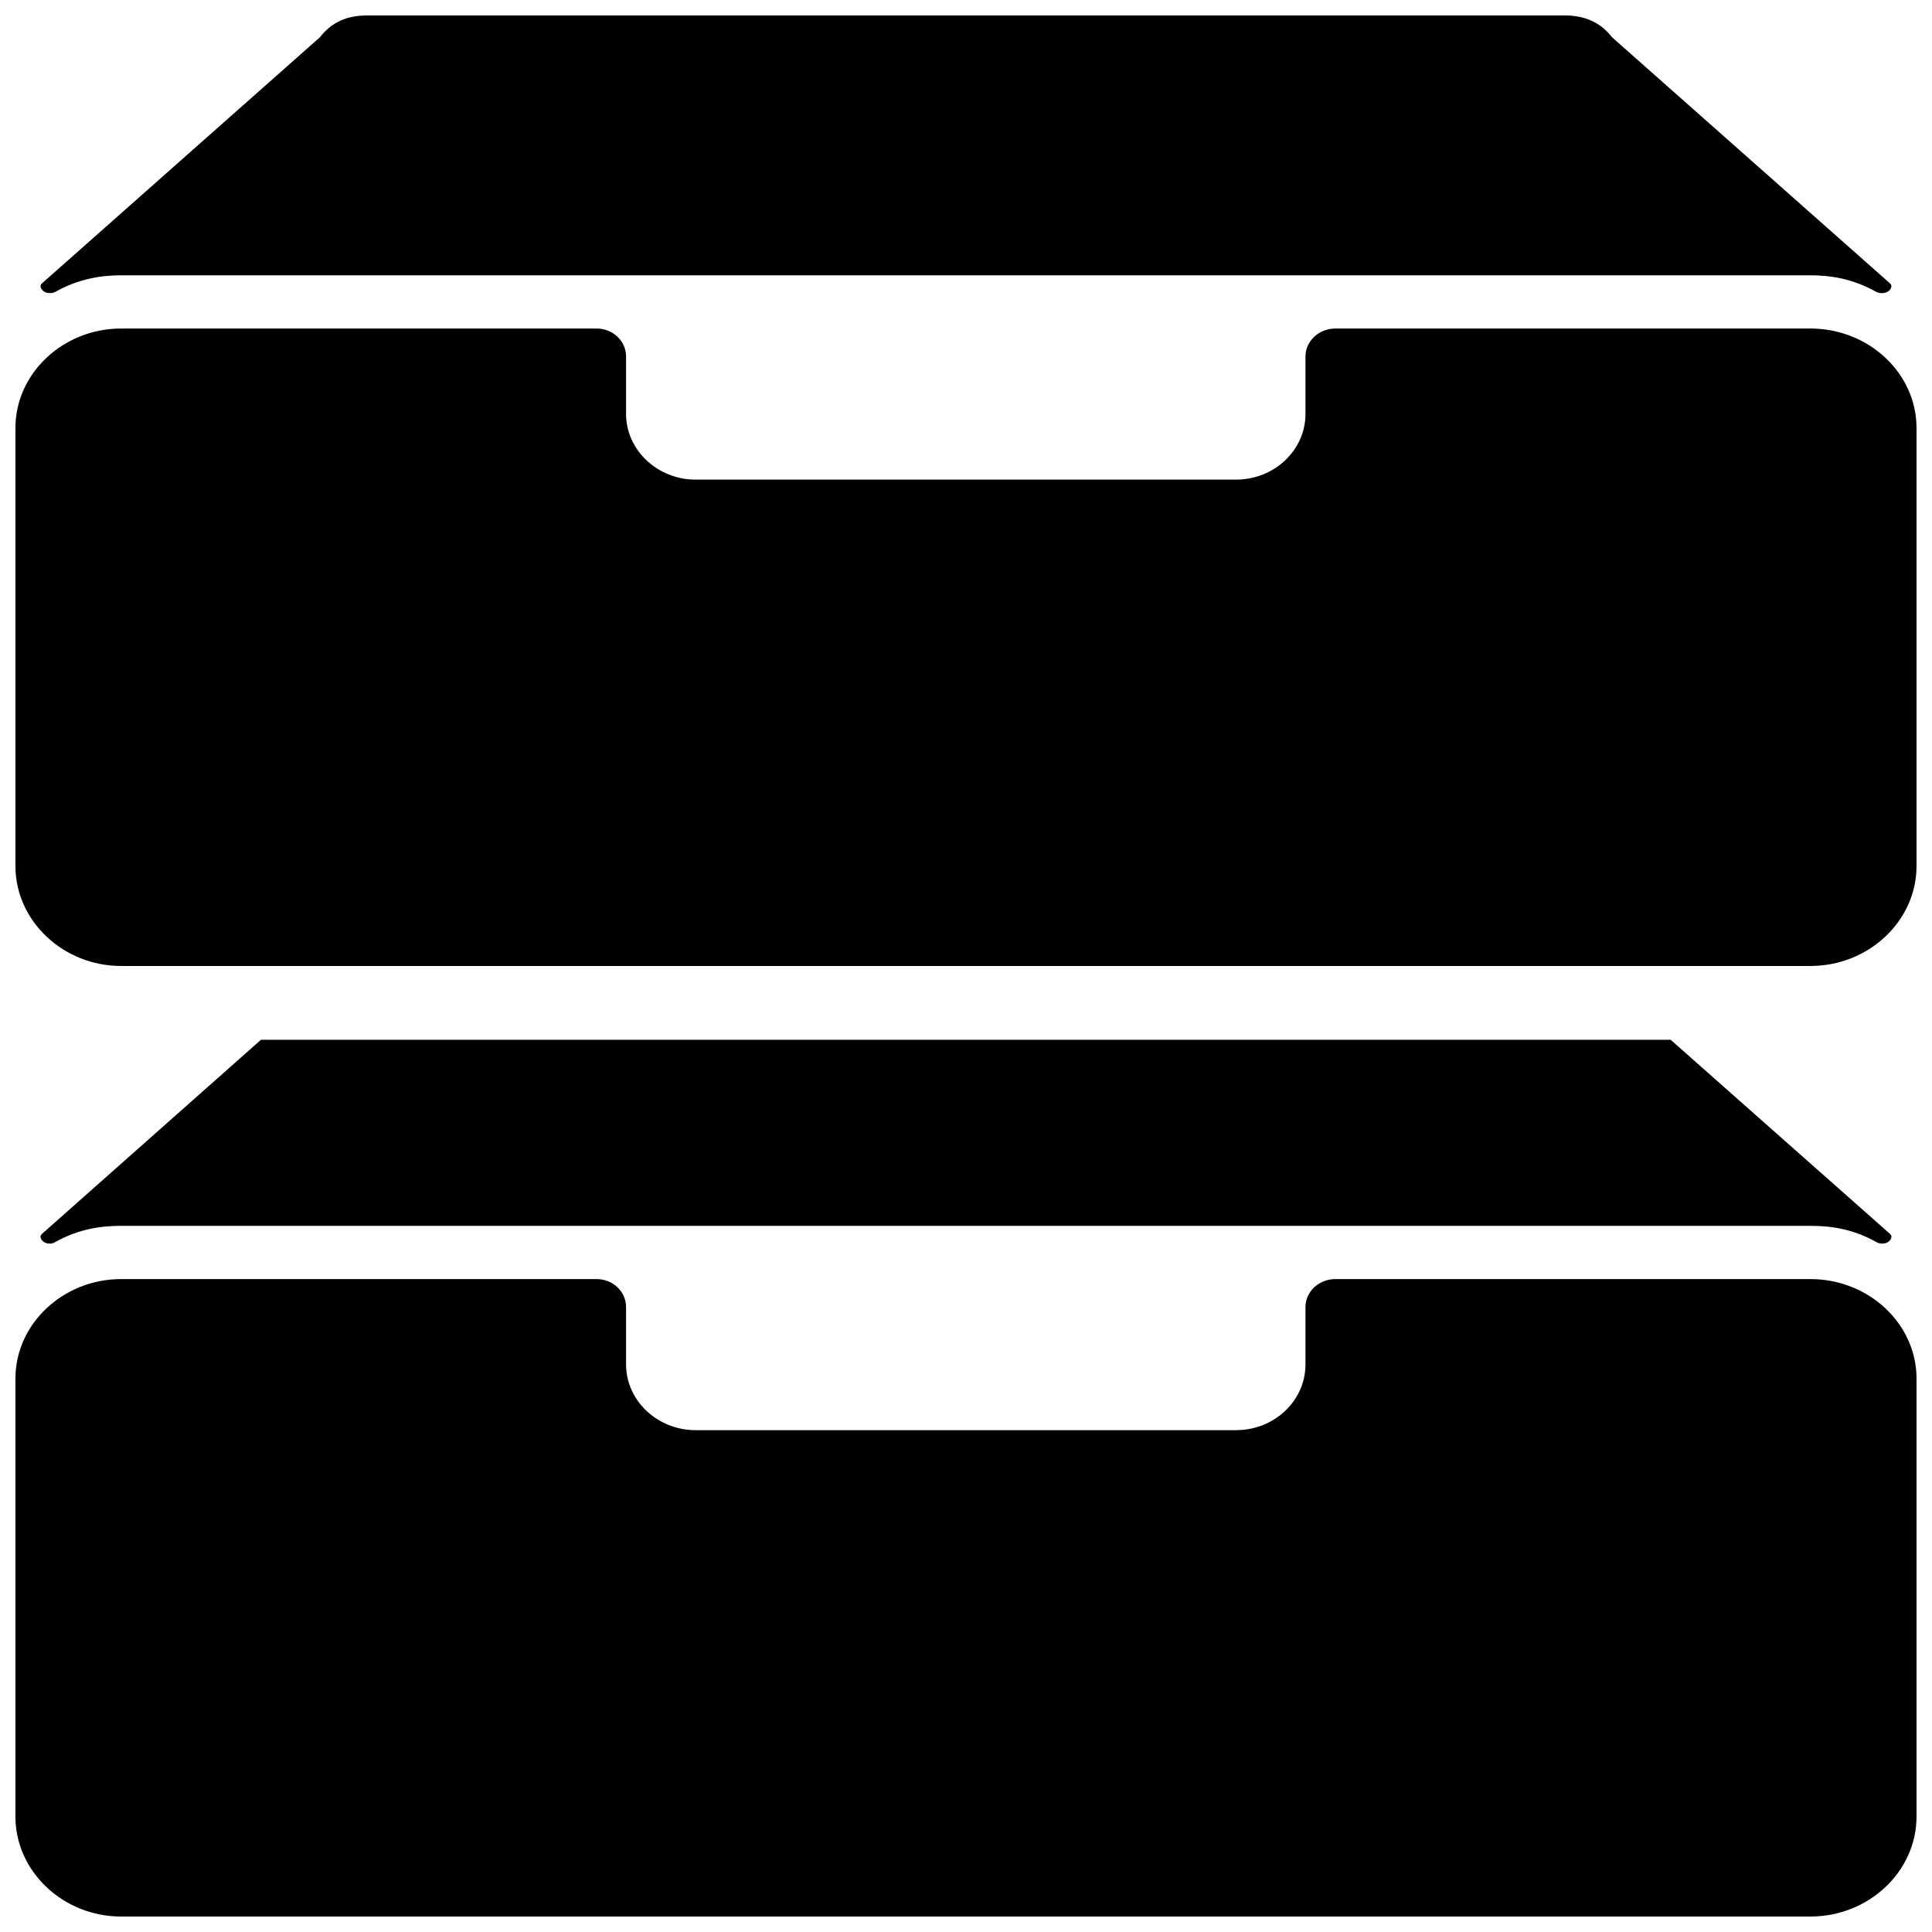 <?xml version="1.0" encoding="UTF-8"?>
<!-- Uploaded to: ICON Repo, www.svgrepo.com, Generator: ICON Repo Mixer Tools -->
<svg width="800px" height="800px" version="1.1" viewBox="144 144 512 512" xmlns="http://www.w3.org/2000/svg">
 <defs>
  <clipPath id="a">
   <path d="m148.09 148.09h503.81v503.81h-503.81z"/>
  </clipPath>
 </defs>
 <g clip-path="url(#a)">
  <path d="m176.09 482.97h126c4.324 0 7.824 3.293 7.824 7.41v15.234c0 9.574 8.34 17.398 18.426 17.398h143.2c10.191 0 18.426-7.824 18.426-17.398v-15.234c0-4.117 3.602-7.41 7.926-7.41h125.9c15.441 0 28.105 11.84 28.105 26.355v116.12c0 14.516-12.664 26.457-28.105 26.457h-447.7c-15.34 0-28-11.941-28-26.457v-116.12c0-14.516 12.664-26.355 28-26.355zm223.9-266.01h-223.9c-5.043 0-11.117 0.824-17.5 4.426-0.824 0.41-2.059 0.41-2.883-0.102-0.824-0.516-1.34-1.543-0.617-2.16l73.707-65.266c2.469-3.191 6.176-5.766 12.457-5.766h317.48c6.176 0 9.984 2.574 12.457 5.766l73.707 65.266c0.719 0.617 0.207 1.648-0.617 2.16-0.926 0.516-2.059 0.516-2.984 0.102-6.383-3.602-12.352-4.426-17.5-4.426zm-223.9 14.102h126c4.324 0 7.824 3.293 7.824 7.41v15.234c0 9.574 8.34 17.398 18.426 17.398h143.2c10.191 0 18.426-7.824 18.426-17.398v-15.234c0-4.117 3.602-7.41 7.926-7.41h125.9c15.441 0 28.105 11.84 28.105 26.355v116.12c0 14.516-12.664 26.457-28.105 26.457h-447.7c-15.34 0-28-11.941-28-26.457v-116.12c0-14.516 12.664-26.355 28-26.355zm223.9 237.8h-223.9c-5.043 0-11.117 0.719-17.5 4.324-0.824 0.516-2.059 0.516-2.883 0-0.824-0.516-1.34-1.543-0.617-2.16l58.062-51.473h373.59l58.164 51.473c0.719 0.617 0.207 1.648-0.617 2.16-0.926 0.516-2.059 0.516-2.984 0-6.383-3.602-12.352-4.324-17.5-4.324z" fill-rule="evenodd"/>
 </g>
</svg>